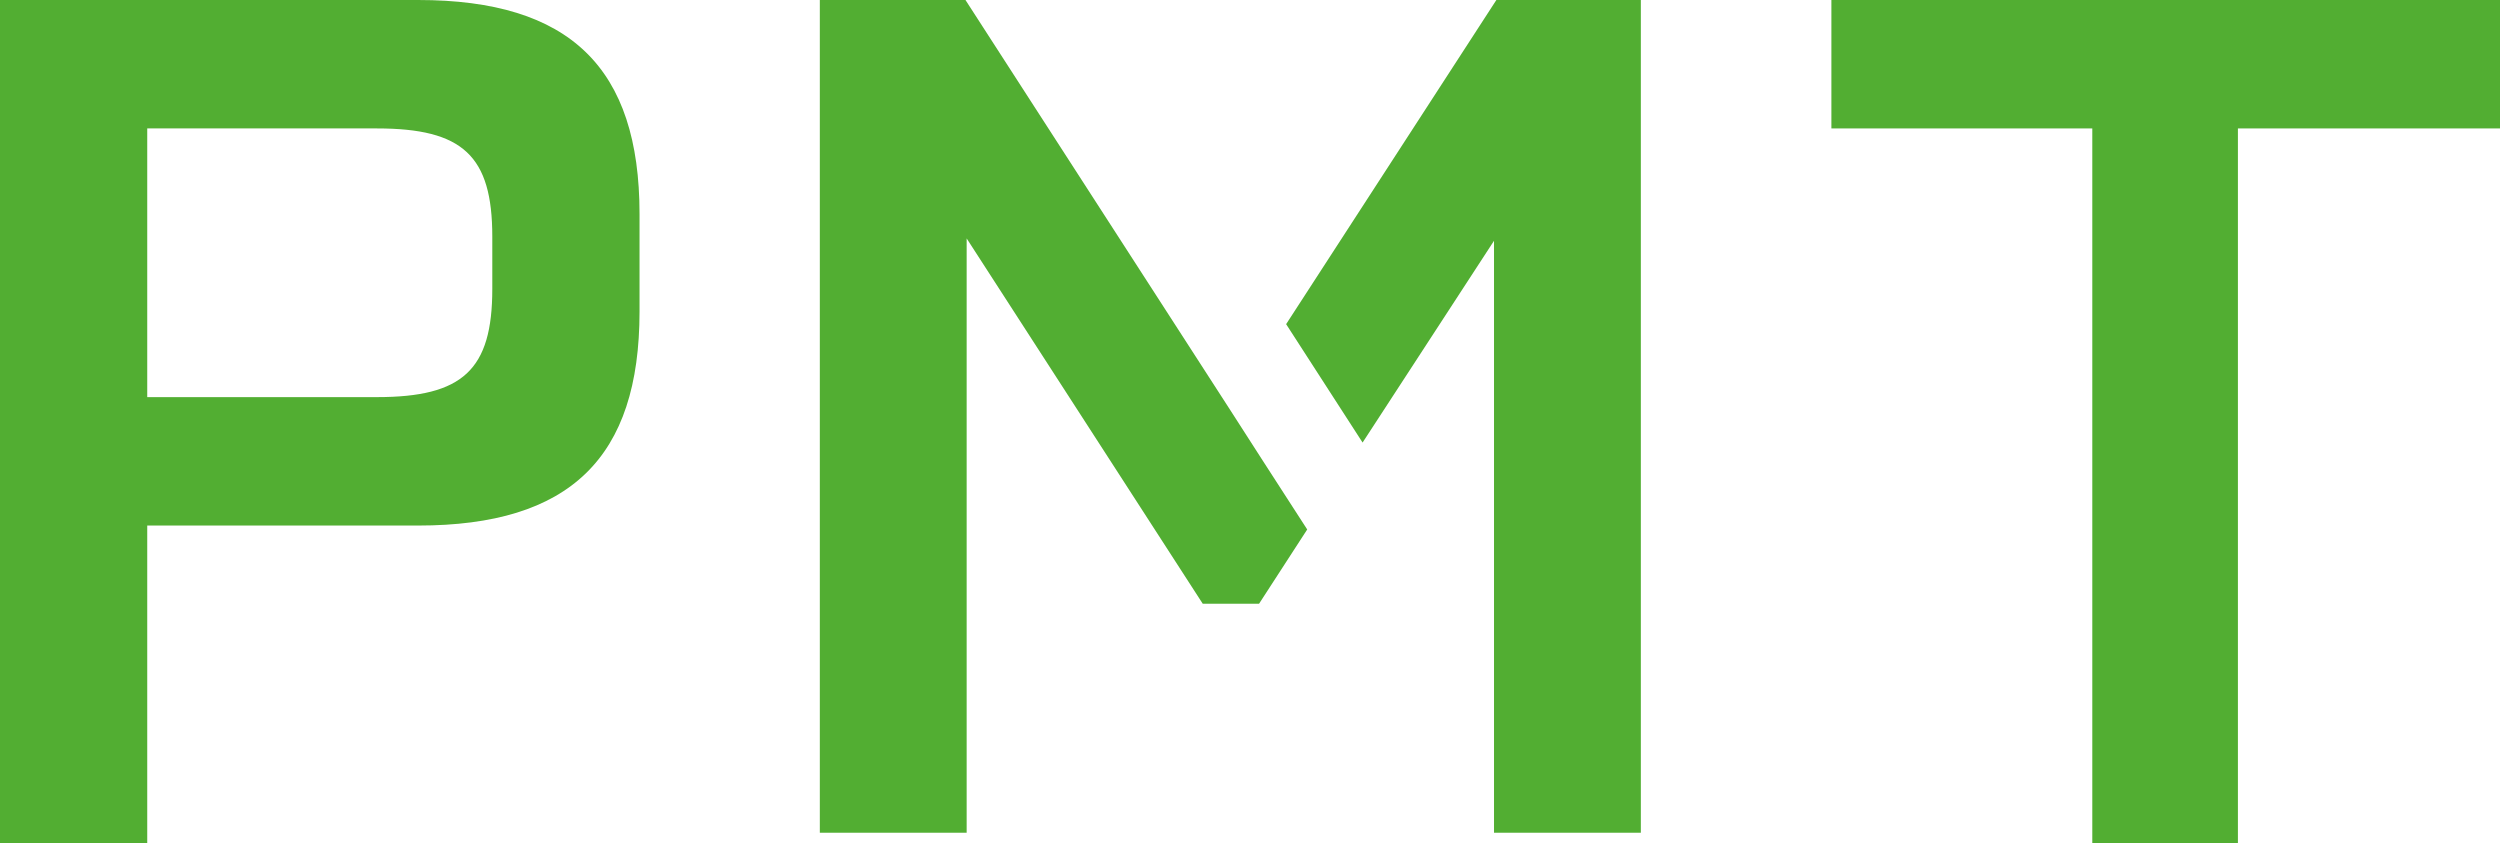 <?xml version="1.0" encoding="UTF-8"?>
<svg width="86px" height="29px" viewBox="0 0 86 29" version="1.1" xmlns="http://www.w3.org/2000/svg" xmlns:xlink="http://www.w3.org/1999/xlink">
    <title>PMT_Logo_grün_4C</title>
    <g id="Symbols" stroke="none" stroke-width="1" fill="none" fill-rule="evenodd">
        <g id="Footer-1920" transform="translate(-243, -64)" fill="#52AE32" fill-rule="nonzero">
            <g id="PMT_Logo_grün_4C" transform="translate(243, 64)">
                <path d="M22,7.363 L22,10.716 C22,15.748 19.609,18.079 14.383,18.079 L5.065,18.079 L5.065,29 L0,29 L0,0 L14.383,0 C19.609,0 22,2.332 22,7.363 Z M16.935,8.14 C16.935,5.358 15.923,4.418 12.965,4.418 L5.065,4.418 L5.065,13.661 L12.965,13.661 C15.923,13.661 16.935,12.721 16.935,9.94 L16.935,8.14 L16.935,8.14 Z" id="Shape"></path>
                <polygon id="Path" points="86 4.418 76.984 4.418 76.984 29 71.975 29 71.975 4.418 63 4.418 63 0 86 0 86 4.418"></polygon>
                <g id="Group" transform="translate(28, 0)">
                    <polygon id="Path" points="28.445 0 28.445 28.647 23.394 28.647 23.394 8.283 18.873 15.224 16.243 11.151 23.475 0"></polygon>
                    <polygon id="Path" points="16.968 18.214 15.312 20.768 13.374 20.768 5.253 8.202 5.253 28.647 0.202 28.647 0.202 1.34454545e-05 5.212 1.34454545e-05 14.343 14.141 15.447 15.859"></polygon>
                </g>
            </g>
        </g>
    </g>
</svg>
